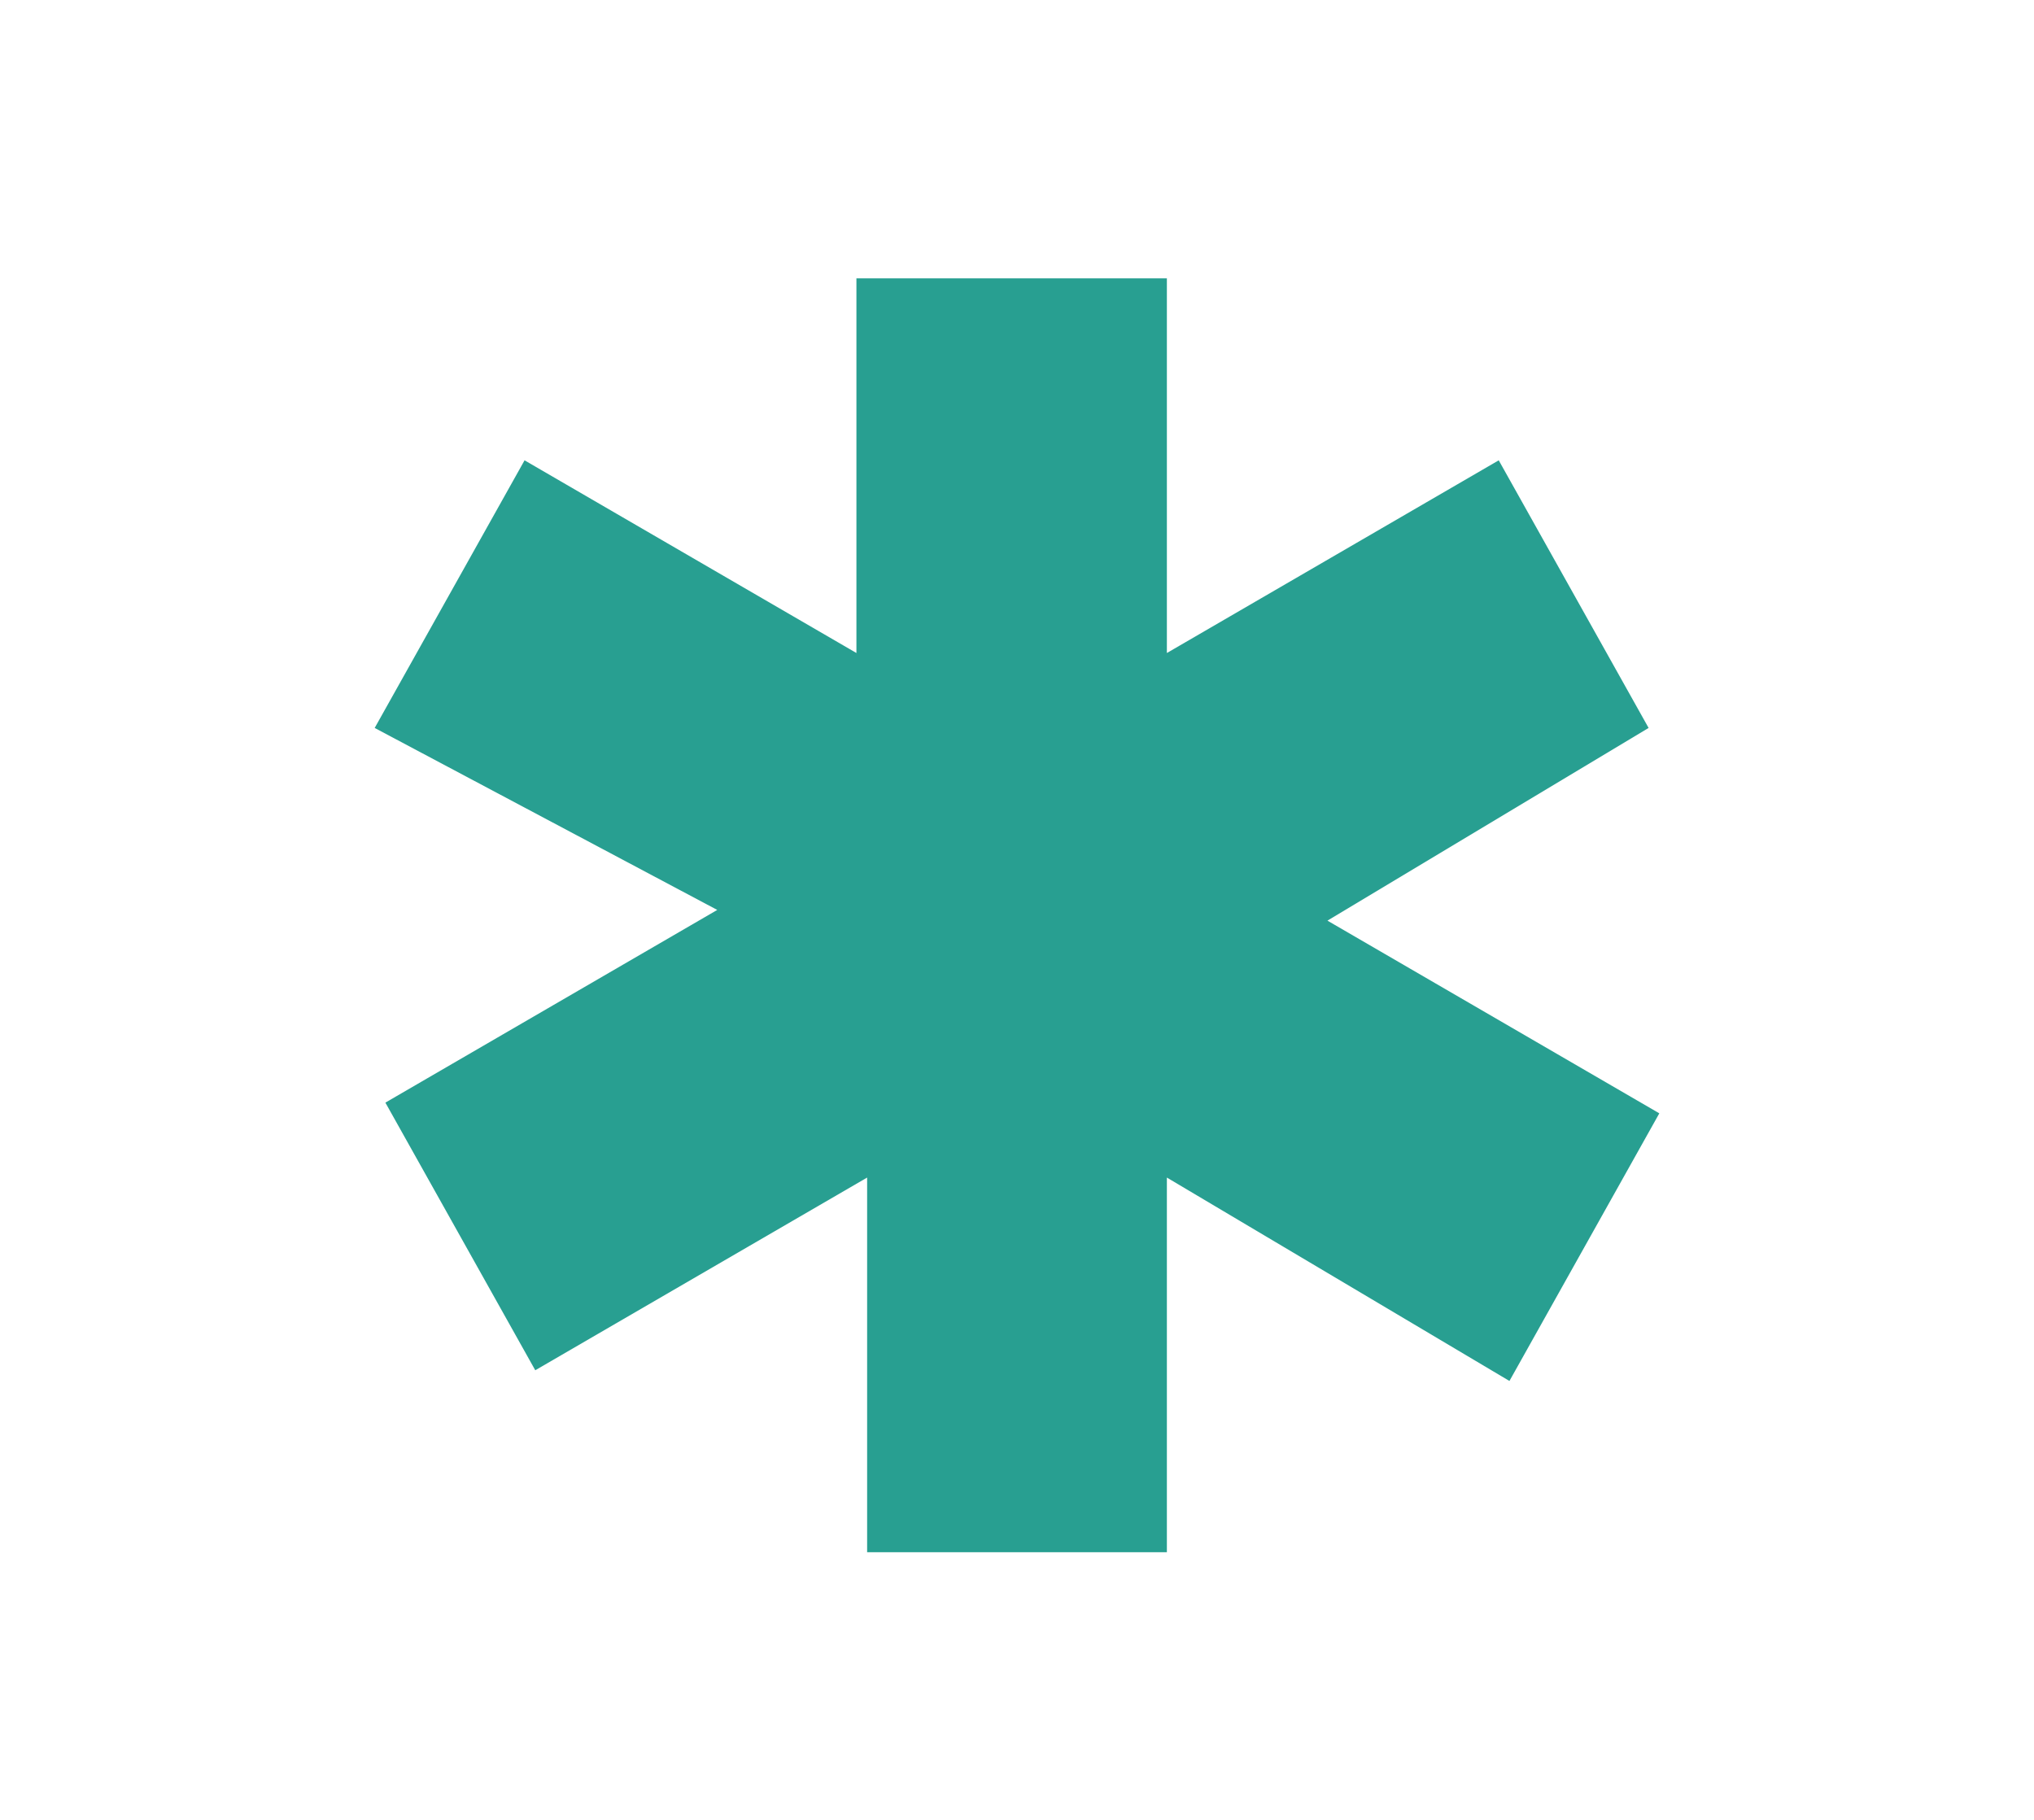 <?xml version="1.0" encoding="utf-8"?>
<!-- Generator: Adobe Illustrator 28.1.0, SVG Export Plug-In . SVG Version: 6.00 Build 0)  -->
<svg version="1.1" id="Layer_1" xmlns="http://www.w3.org/2000/svg" xmlns:xlink="http://www.w3.org/1999/xlink" x="0px" y="0px"
	 viewBox="0 0 19 17" style="enable-background:new 0 0 19 17;" xml:space="preserve">
<style type="text/css">
	.st0{fill-rule:evenodd;clip-rule:evenodd;fill:#289F91;}
</style>
<path class="st0" d="M12.4,8.6l3.1,1.8l-1.4,2.5L10.9,11v3.5H8.1V11l-3.1,1.8l-1.4-2.5l3.1-1.8L3.5,6.8l1.4-2.5l3.1,1.8V2.6h2.9v3.5
	l3.1-1.8l1.4,2.5L12.4,8.6z"/>
</svg>
